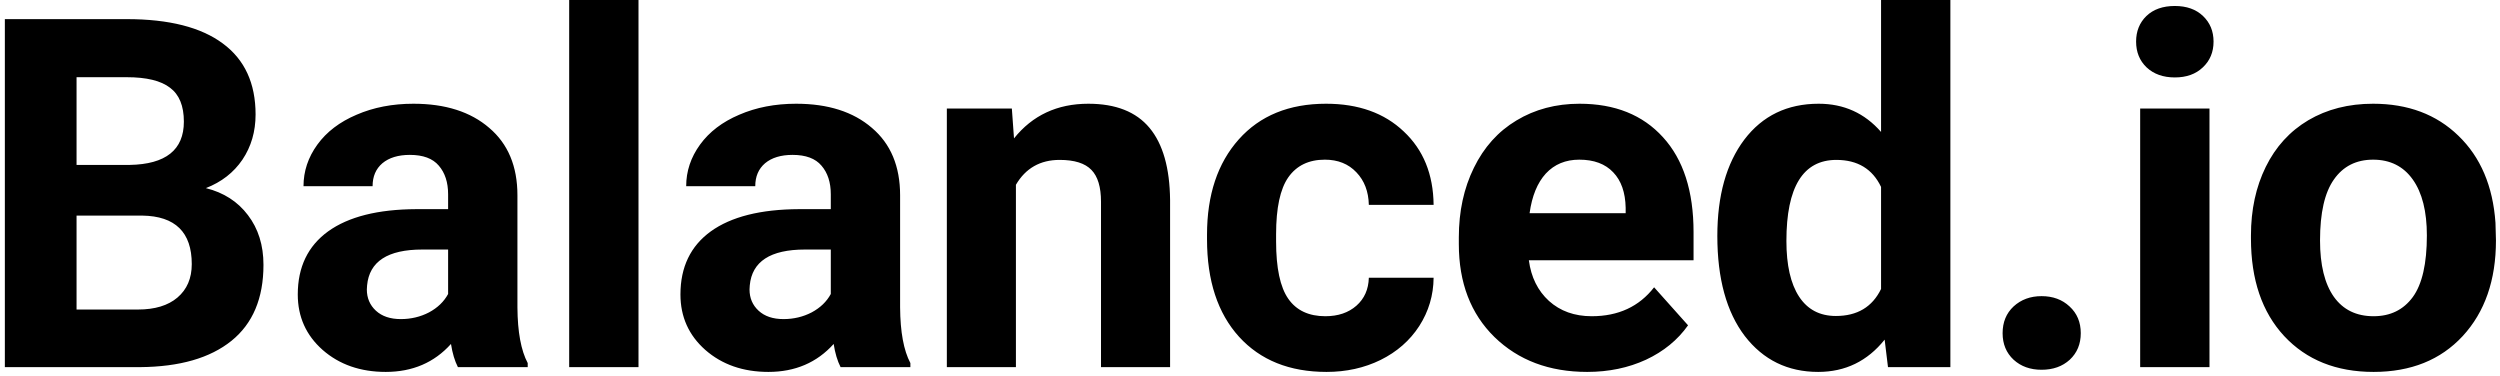 <svg width="286" height="43" viewBox="0 0 286 43" fill="none" xmlns="http://www.w3.org/2000/svg">
<path d="M0.555 42V2.188H14.5C19.331 2.188 22.995 3.117 25.492 4.977C27.99 6.818 29.238 9.525 29.238 13.098C29.238 15.048 28.737 16.771 27.734 18.266C26.732 19.742 25.337 20.827 23.551 21.52C25.592 22.03 27.197 23.06 28.363 24.609C29.548 26.159 30.141 28.055 30.141 30.297C30.141 34.125 28.919 37.023 26.477 38.992C24.034 40.961 20.552 41.964 16.031 42H0.555ZM8.758 24.664V35.41H15.785C17.717 35.41 19.221 34.954 20.297 34.043C21.391 33.113 21.938 31.837 21.938 30.215C21.938 26.569 20.051 24.719 16.277 24.664H8.758ZM8.758 18.867H14.828C18.966 18.794 21.035 17.145 21.035 13.918C21.035 12.113 20.506 10.819 19.449 10.035C18.41 9.233 16.76 8.832 14.5 8.832H8.758V18.867ZM52.385 42C52.021 41.289 51.756 40.405 51.592 39.348C49.678 41.48 47.19 42.547 44.127 42.547C41.229 42.547 38.823 41.708 36.909 40.031C35.013 38.354 34.065 36.24 34.065 33.688C34.065 30.552 35.223 28.146 37.538 26.469C39.871 24.792 43.234 23.944 47.627 23.926H51.264V22.23C51.264 20.863 50.909 19.77 50.198 18.949C49.505 18.129 48.402 17.719 46.889 17.719C45.559 17.719 44.51 18.038 43.745 18.676C42.997 19.314 42.624 20.189 42.624 21.301H34.721C34.721 19.587 35.25 18.001 36.307 16.543C37.364 15.085 38.859 13.945 40.792 13.125C42.724 12.287 44.893 11.867 47.299 11.867C50.945 11.867 53.834 12.788 55.967 14.629C58.118 16.452 59.194 19.022 59.194 22.34V35.164C59.212 37.971 59.604 40.095 60.37 41.535V42H52.385ZM45.85 36.504C47.017 36.504 48.092 36.249 49.077 35.738C50.061 35.21 50.79 34.508 51.264 33.633V28.547H48.311C44.355 28.547 42.25 29.914 41.995 32.648L41.967 33.113C41.967 34.098 42.314 34.909 43.006 35.547C43.699 36.185 44.647 36.504 45.85 36.504ZM73.044 42H65.114V0H73.044V42ZM96.164 42C95.799 41.289 95.535 40.405 95.371 39.348C93.457 41.48 90.968 42.547 87.906 42.547C85.007 42.547 82.601 41.708 80.687 40.031C78.791 38.354 77.843 36.24 77.843 33.688C77.843 30.552 79.001 28.146 81.316 26.469C83.649 24.792 87.013 23.944 91.406 23.926H95.043V22.23C95.043 20.863 94.687 19.77 93.976 18.949C93.284 18.129 92.181 17.719 90.668 17.719C89.337 17.719 88.289 18.038 87.523 18.676C86.776 19.314 86.402 20.189 86.402 21.301H78.5C78.5 19.587 79.028 18.001 80.086 16.543C81.143 15.085 82.638 13.945 84.57 13.125C86.502 12.287 88.672 11.867 91.078 11.867C94.724 11.867 97.613 12.788 99.746 14.629C101.897 16.452 102.972 19.022 102.972 22.34V35.164C102.991 37.971 103.382 40.095 104.148 41.535V42H96.164ZM89.629 36.504C90.795 36.504 91.871 36.249 92.855 35.738C93.84 35.21 94.569 34.508 95.043 33.633V28.547H92.09C88.134 28.547 86.028 29.914 85.773 32.648L85.746 33.113C85.746 34.098 86.092 34.909 86.785 35.547C87.478 36.185 88.425 36.504 89.629 36.504ZM115.756 12.414L116.002 15.832C118.117 13.189 120.951 11.867 124.506 11.867C127.642 11.867 129.975 12.788 131.506 14.629C133.037 16.47 133.821 19.223 133.858 22.887V42H125.955V23.078C125.955 21.401 125.591 20.189 124.862 19.441C124.132 18.676 122.92 18.293 121.225 18.293C119.001 18.293 117.333 19.241 116.221 21.137V42H108.319V12.414H115.756ZM151.618 36.176C153.076 36.176 154.261 35.775 155.173 34.973C156.084 34.171 156.558 33.104 156.595 31.773H164.005C163.986 33.779 163.44 35.62 162.364 37.297C161.289 38.956 159.812 40.25 157.934 41.18C156.075 42.091 154.015 42.547 151.755 42.547C147.526 42.547 144.19 41.207 141.747 38.527C139.304 35.829 138.083 32.111 138.083 27.371V26.852C138.083 22.294 139.295 18.658 141.72 15.941C144.144 13.225 147.471 11.867 151.7 11.867C155.401 11.867 158.363 12.925 160.587 15.039C162.829 17.135 163.968 19.934 164.005 23.434H156.595C156.558 21.902 156.084 20.663 155.173 19.715C154.261 18.749 153.058 18.266 151.563 18.266C149.722 18.266 148.328 18.94 147.38 20.289C146.45 21.62 145.985 23.789 145.985 26.797V27.617C145.985 30.662 146.45 32.849 147.38 34.18C148.309 35.51 149.722 36.176 151.618 36.176ZM181.574 42.547C177.235 42.547 173.699 41.216 170.964 38.555C168.248 35.893 166.89 32.348 166.89 27.918V27.152C166.89 24.181 167.464 21.529 168.613 19.195C169.761 16.844 171.383 15.039 173.48 13.781C175.594 12.505 178.001 11.867 180.699 11.867C184.745 11.867 187.926 13.143 190.242 15.695C192.575 18.247 193.742 21.866 193.742 26.551V29.777H174.902C175.157 31.71 175.923 33.259 177.199 34.426C178.493 35.592 180.124 36.176 182.093 36.176C185.137 36.176 187.516 35.073 189.23 32.867L193.113 37.215C191.928 38.892 190.324 40.204 188.3 41.152C186.277 42.082 184.035 42.547 181.574 42.547ZM180.671 18.266C179.104 18.266 177.827 18.794 176.843 19.852C175.877 20.909 175.257 22.422 174.984 24.391H185.976V23.762C185.939 22.012 185.466 20.663 184.554 19.715C183.643 18.749 182.348 18.266 180.671 18.266ZM196.463 26.988C196.463 22.376 197.493 18.703 199.553 15.969C201.631 13.234 204.465 11.867 208.057 11.867C210.937 11.867 213.316 12.943 215.193 15.094V0H223.123V42H215.986L215.603 38.855C213.635 41.316 211.101 42.547 208.002 42.547C204.52 42.547 201.722 41.18 199.607 38.445C197.511 35.693 196.463 31.874 196.463 26.988ZM204.365 27.562C204.365 30.333 204.848 32.457 205.814 33.934C206.781 35.41 208.184 36.148 210.025 36.148C212.468 36.148 214.191 35.118 215.193 33.059V21.383C214.209 19.323 212.504 18.293 210.08 18.293C206.27 18.293 204.365 21.383 204.365 27.562ZM229.098 38.117C229.098 36.859 229.517 35.839 230.356 35.055C231.213 34.271 232.279 33.879 233.555 33.879C234.849 33.879 235.916 34.271 236.754 35.055C237.611 35.839 238.04 36.859 238.04 38.117C238.04 39.357 237.62 40.368 236.782 41.152C235.943 41.918 234.868 42.301 233.555 42.301C232.261 42.301 231.194 41.918 230.356 41.152C229.517 40.368 229.098 39.357 229.098 38.117ZM252.765 42H244.835V12.414H252.765V42ZM244.37 4.758C244.37 3.573 244.762 2.598 245.546 1.832C246.348 1.066 247.433 0.684 248.8 0.684C250.149 0.684 251.224 1.066 252.026 1.832C252.828 2.598 253.23 3.573 253.23 4.758C253.23 5.961 252.819 6.945 251.999 7.711C251.197 8.477 250.131 8.859 248.8 8.859C247.469 8.859 246.394 8.477 245.573 7.711C244.771 6.945 244.37 5.961 244.37 4.758ZM257.509 26.934C257.509 23.999 258.074 21.383 259.205 19.086C260.335 16.789 261.957 15.012 264.072 13.754C266.205 12.496 268.675 11.867 271.482 11.867C275.474 11.867 278.728 13.088 281.244 15.531C283.778 17.974 285.19 21.292 285.482 25.484L285.537 27.508C285.537 32.047 284.27 35.693 281.736 38.445C279.202 41.18 275.802 42.547 271.537 42.547C267.271 42.547 263.862 41.18 261.31 38.445C258.776 35.711 257.509 31.992 257.509 27.289V26.934ZM265.412 27.508C265.412 30.315 265.94 32.466 266.998 33.961C268.055 35.438 269.568 36.176 271.537 36.176C273.451 36.176 274.946 35.447 276.021 33.988C277.097 32.512 277.634 30.16 277.634 26.934C277.634 24.181 277.097 22.048 276.021 20.535C274.946 19.022 273.433 18.266 271.482 18.266C269.55 18.266 268.055 19.022 266.998 20.535C265.94 22.03 265.412 24.354 265.412 27.508Z" fill="black"/>
</svg>
